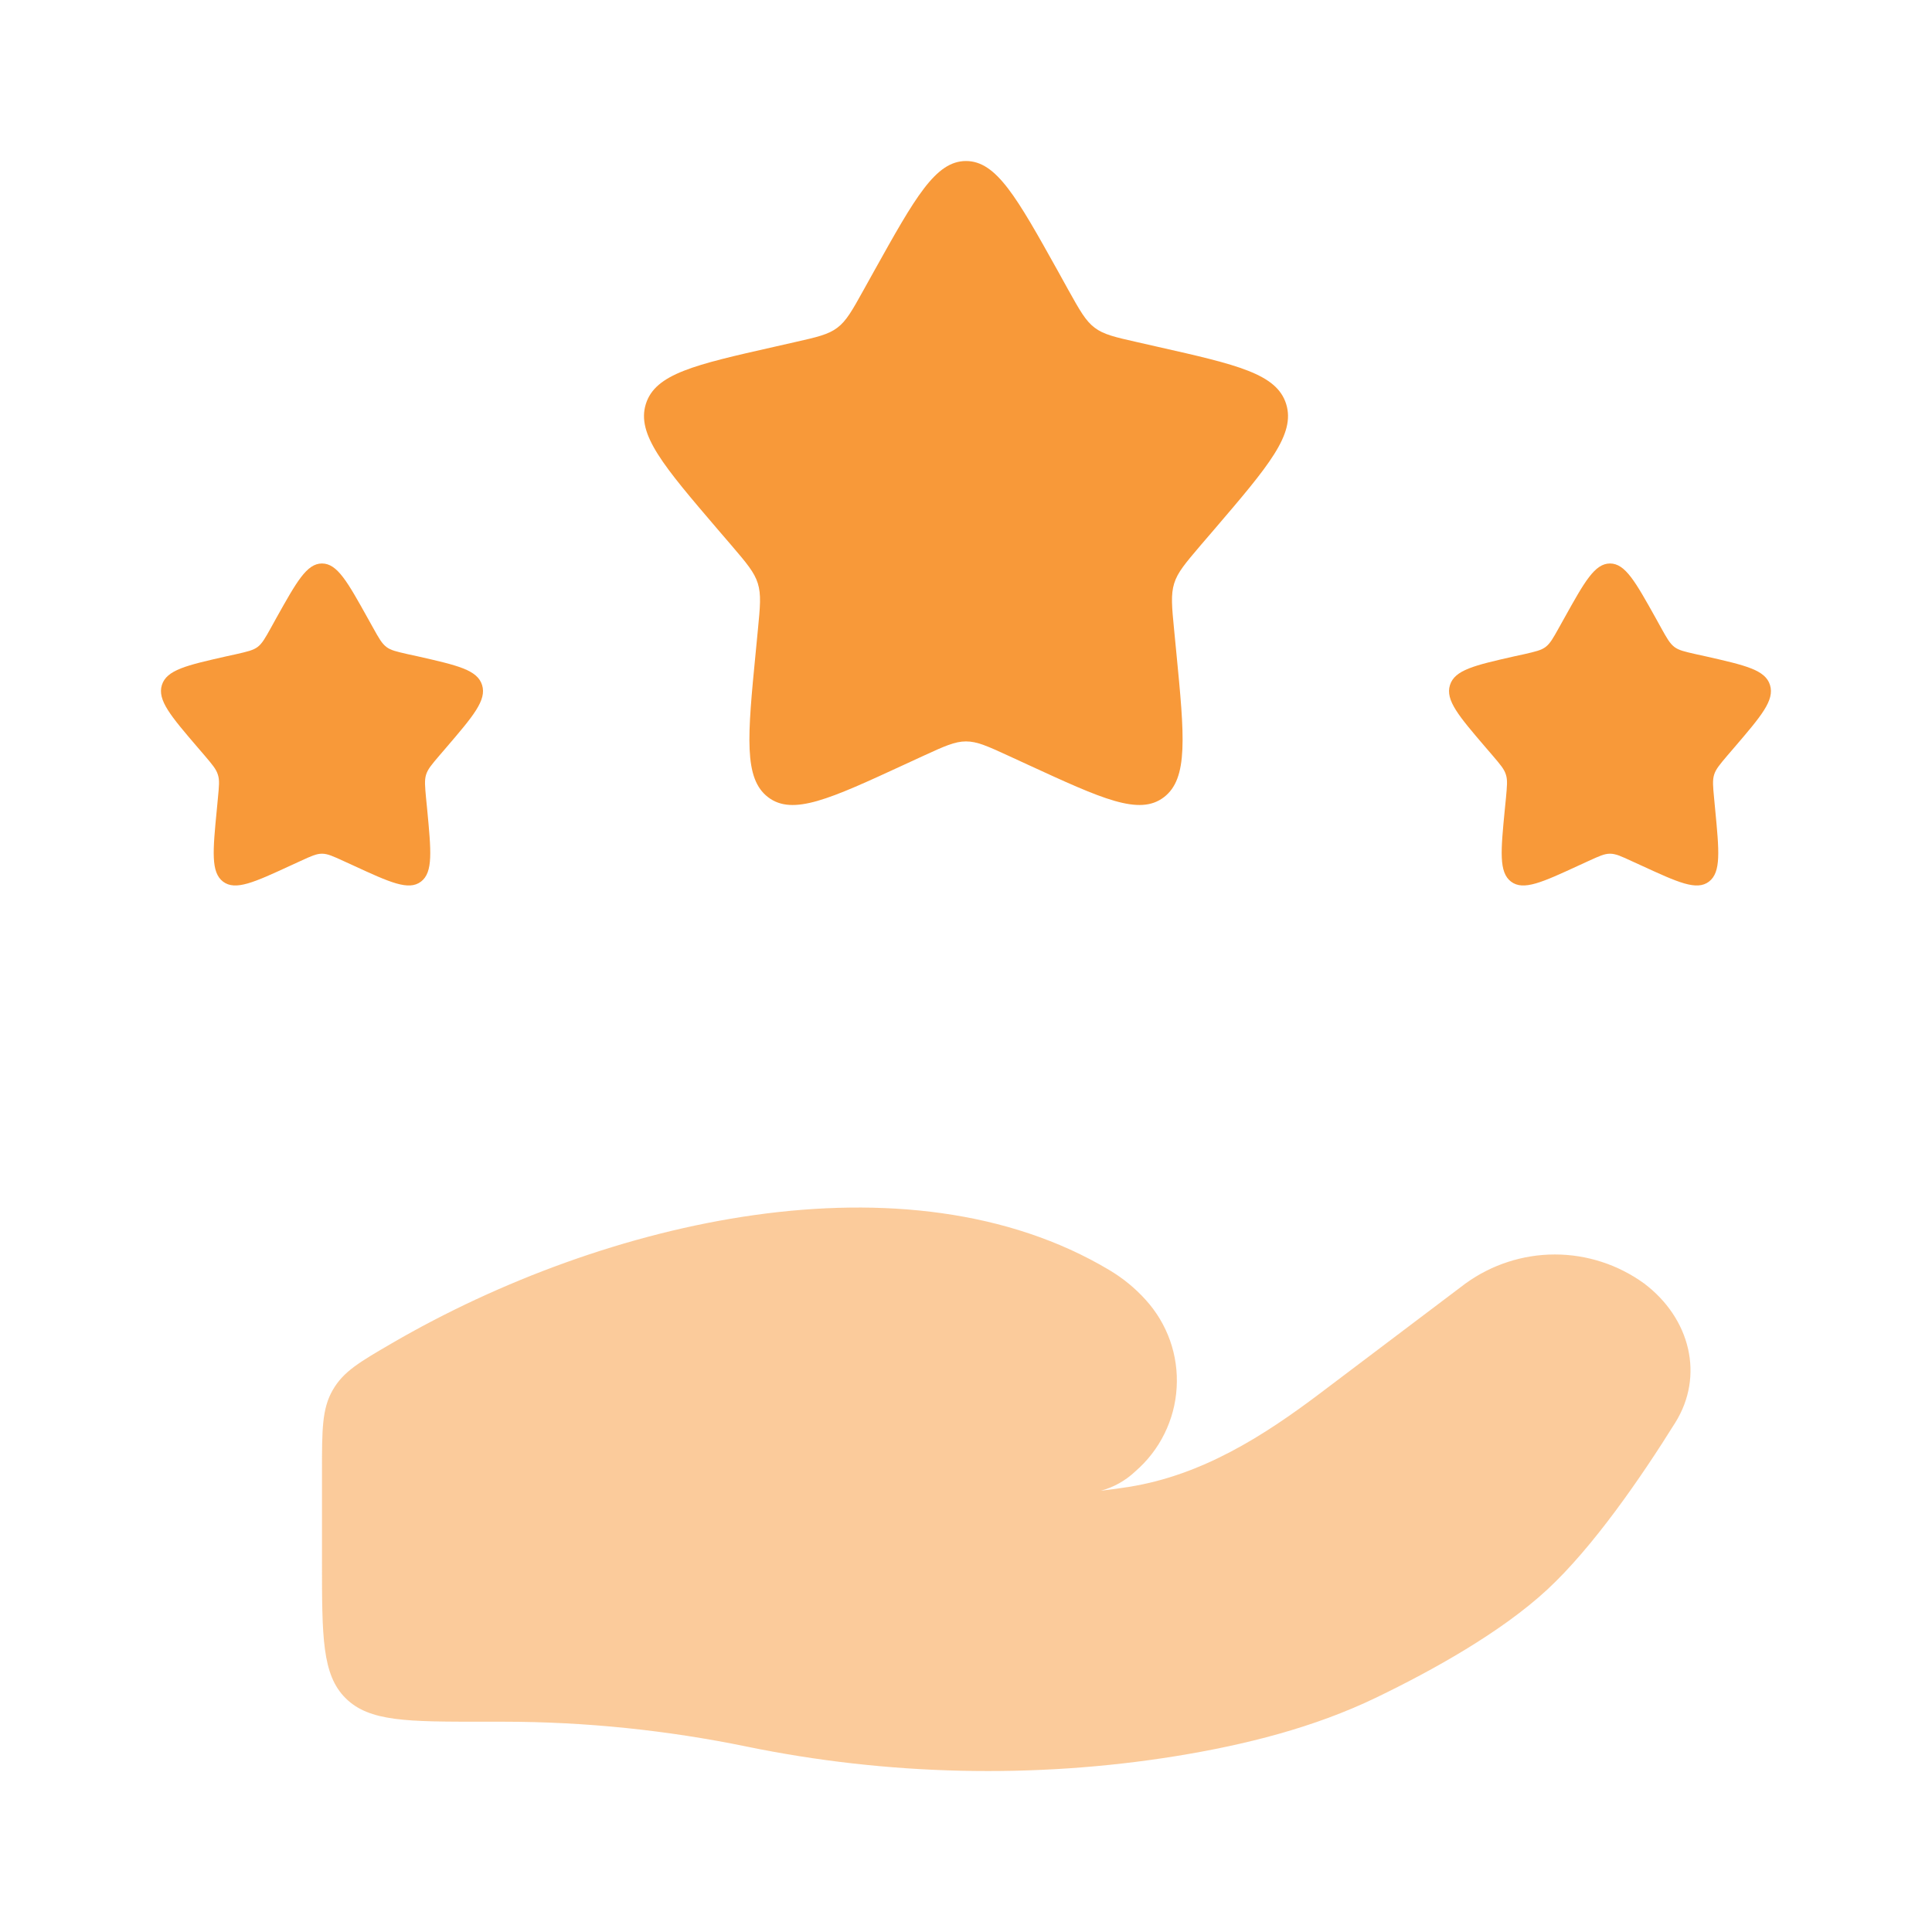 <svg width="32" height="32" viewBox="0 0 32 32" fill="none" xmlns="http://www.w3.org/2000/svg">
<path opacity="0.5" d="M8.347 28.517H8C6.743 28.517 6.115 28.517 5.724 28.127C5.333 27.739 5.333 27.109 5.333 25.852V24.369C5.333 23.679 5.333 23.333 5.511 23.024C5.688 22.715 5.956 22.56 6.492 22.248C10.02 20.196 15.029 19.041 18.372 21.035C18.597 21.169 18.797 21.332 18.972 21.525C19.151 21.721 19.29 21.951 19.379 22.202C19.468 22.453 19.505 22.718 19.489 22.984C19.474 23.249 19.405 23.508 19.287 23.747C19.17 23.985 19.005 24.197 18.804 24.371C18.644 24.523 18.448 24.633 18.235 24.691C18.395 24.672 18.548 24.651 18.695 24.628C19.909 24.435 20.929 23.784 21.863 23.079L24.273 21.259C24.704 20.947 25.222 20.778 25.753 20.778C26.285 20.778 26.803 20.947 27.233 21.259C27.997 21.836 28.232 22.787 27.748 23.563C27.184 24.467 26.389 25.623 25.627 26.329C24.864 27.036 23.725 27.668 22.797 28.116C21.768 28.613 20.632 28.899 19.476 29.087C17.132 29.465 14.689 29.407 12.369 28.929C11.046 28.657 9.698 28.518 8.347 28.517Z" fill="#F89939"/>
<path d="M14.481 4.484C15.157 3.272 15.495 2.667 16 2.667C16.505 2.667 16.843 3.272 17.519 4.484L17.692 4.797C17.885 5.143 17.981 5.315 18.131 5.428C18.28 5.541 18.467 5.584 18.84 5.668L19.179 5.745C20.491 6.041 21.147 6.191 21.303 6.692C21.459 7.193 21.012 7.717 20.117 8.763L19.885 9.033C19.632 9.331 19.505 9.479 19.448 9.663C19.391 9.847 19.409 10.045 19.448 10.441L19.483 10.801C19.619 12.197 19.685 12.895 19.277 13.205C18.869 13.516 18.255 13.232 17.027 12.667L16.708 12.52C16.36 12.36 16.185 12.28 16 12.28C15.815 12.28 15.64 12.36 15.292 12.52L14.973 12.667C13.747 13.233 13.131 13.516 12.723 13.205C12.315 12.895 12.381 12.197 12.517 10.803L12.552 10.441C12.591 10.045 12.609 9.847 12.552 9.663C12.495 9.479 12.368 9.329 12.115 9.033L11.883 8.763C10.989 7.717 10.541 7.193 10.697 6.692C10.853 6.191 11.509 6.041 12.821 5.745L13.16 5.668C13.533 5.584 13.72 5.541 13.869 5.428C14.019 5.315 14.115 5.143 14.307 4.797L14.481 4.484ZM25.907 10.243C26.245 9.636 26.413 9.333 26.667 9.333C26.92 9.333 27.088 9.636 27.427 10.243L27.513 10.399C27.609 10.572 27.657 10.657 27.732 10.715C27.807 10.772 27.9 10.792 28.087 10.835L28.256 10.872C28.912 11.021 29.24 11.095 29.317 11.347C29.395 11.599 29.172 11.859 28.725 12.381L28.609 12.516C28.483 12.665 28.419 12.74 28.391 12.832C28.363 12.924 28.372 13.023 28.391 13.221L28.408 13.401C28.475 14.099 28.509 14.448 28.305 14.603C28.101 14.757 27.795 14.616 27.18 14.333L27.02 14.26C26.847 14.18 26.759 14.14 26.667 14.14C26.573 14.14 26.487 14.18 26.312 14.26L26.153 14.333C25.54 14.616 25.233 14.757 25.028 14.603C24.824 14.448 24.857 14.099 24.925 13.401L24.943 13.221C24.961 13.021 24.972 12.923 24.943 12.832C24.915 12.739 24.851 12.665 24.724 12.516L24.608 12.381C24.161 11.859 23.937 11.597 24.016 11.347C24.095 11.096 24.421 11.021 25.077 10.872L25.247 10.835C25.433 10.792 25.527 10.771 25.601 10.715C25.676 10.657 25.724 10.571 25.82 10.399L25.907 10.243ZM4.573 10.243C4.913 9.636 5.08 9.333 5.333 9.333C5.587 9.333 5.755 9.636 6.093 10.243L6.18 10.399C6.276 10.572 6.324 10.657 6.399 10.715C6.473 10.772 6.567 10.792 6.753 10.835L6.923 10.872C7.579 11.021 7.907 11.095 7.985 11.347C8.063 11.597 7.839 11.859 7.392 12.381L7.276 12.516C7.149 12.665 7.085 12.74 7.057 12.832C7.029 12.924 7.039 13.023 7.057 13.221L7.075 13.401C7.141 14.099 7.176 14.448 6.972 14.603C6.768 14.757 6.46 14.616 5.847 14.333L5.687 14.26C5.513 14.18 5.425 14.14 5.333 14.14C5.24 14.14 5.153 14.18 4.979 14.26L4.82 14.333C4.207 14.616 3.9 14.757 3.695 14.603C3.491 14.448 3.524 14.099 3.592 13.401L3.609 13.221C3.628 13.021 3.639 12.923 3.609 12.832C3.581 12.739 3.517 12.665 3.391 12.516L3.275 12.381C2.828 11.859 2.604 11.597 2.681 11.347C2.76 11.095 3.088 11.021 3.744 10.872L3.913 10.835C4.1 10.792 4.193 10.771 4.268 10.715C4.343 10.657 4.391 10.571 4.487 10.399L4.573 10.243Z" fill="#F89939"/>
</svg>
